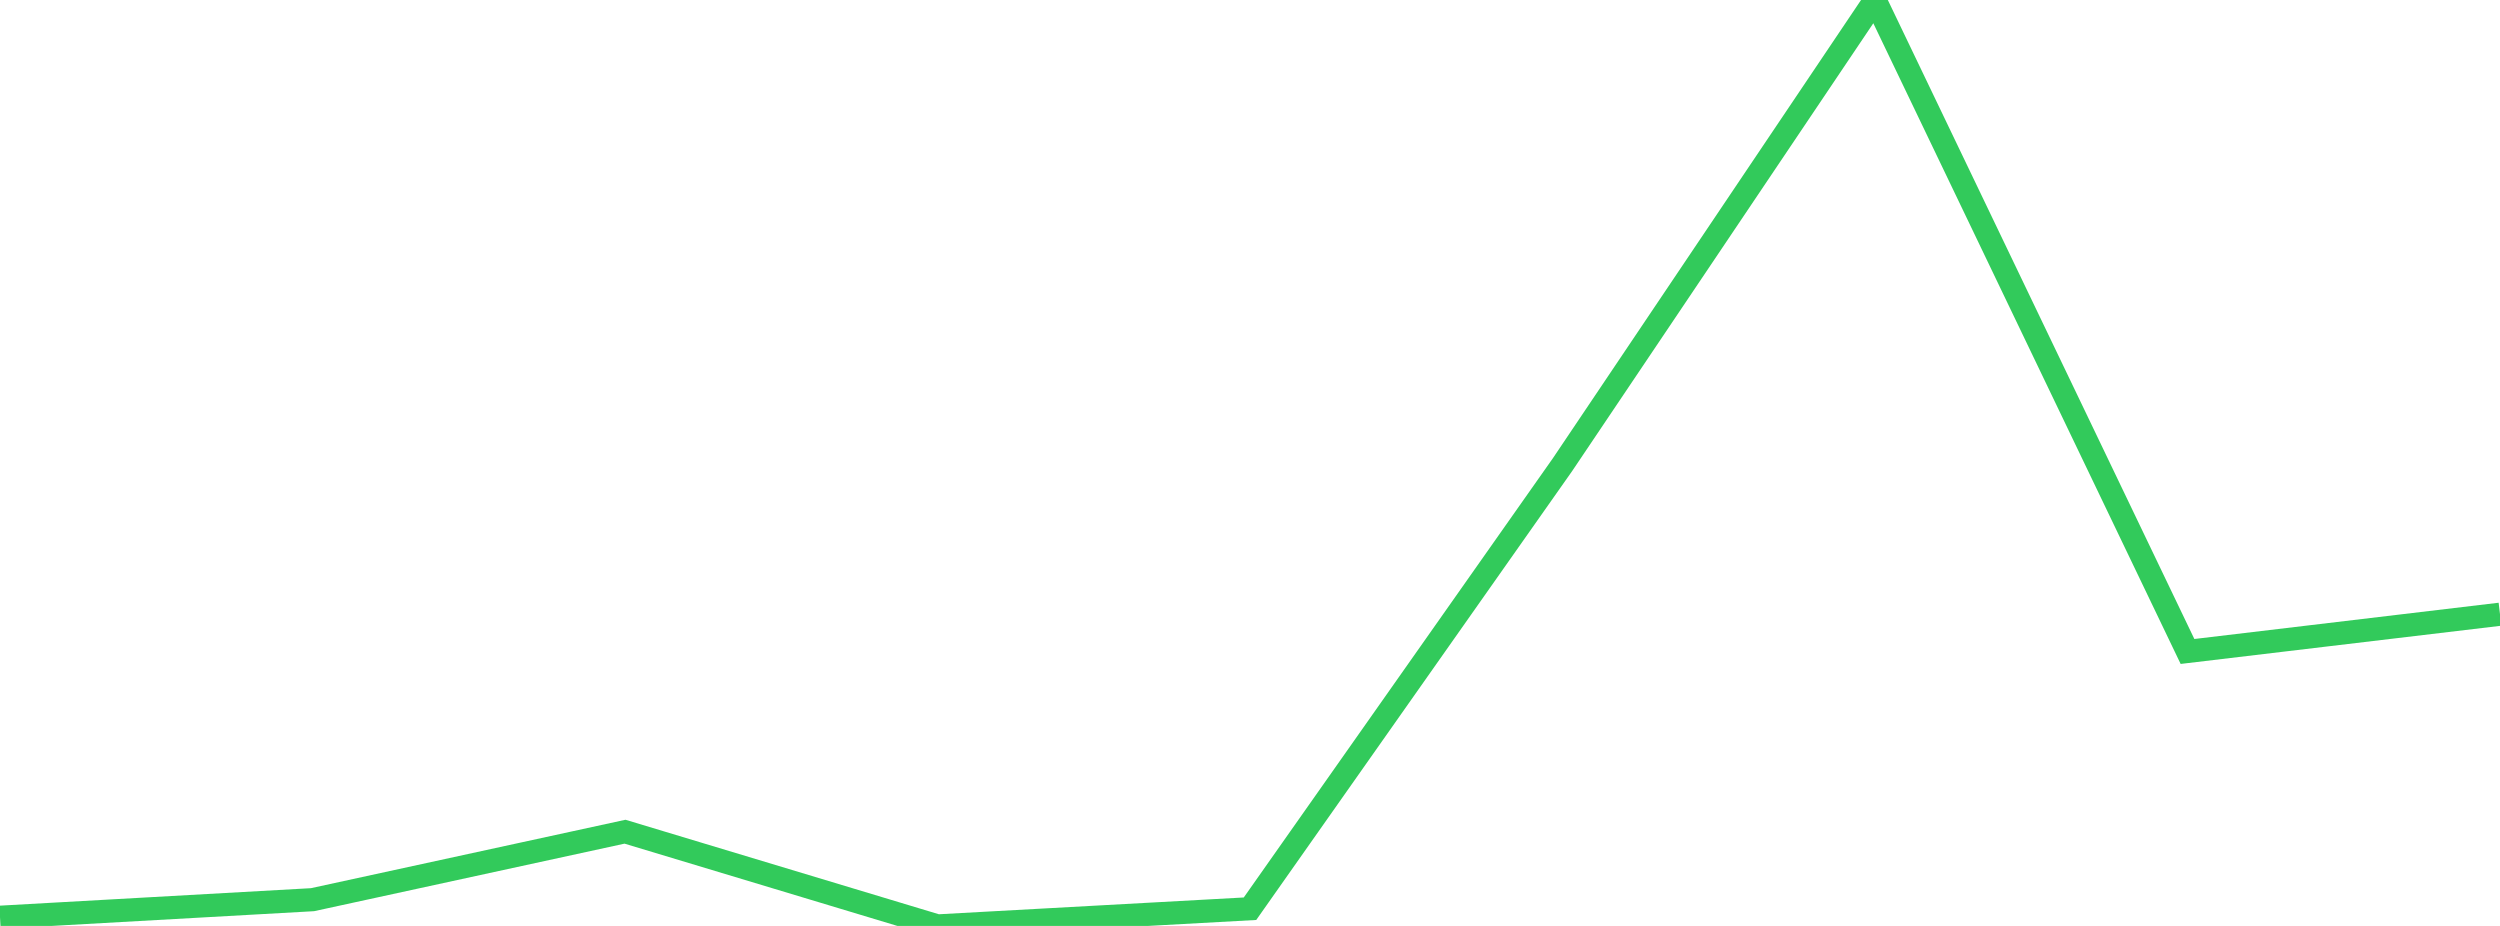 <?xml version="1.0" standalone="no"?>
<!DOCTYPE svg PUBLIC "-//W3C//DTD SVG 1.1//EN" "http://www.w3.org/Graphics/SVG/1.1/DTD/svg11.dtd">

<svg width="135" height="50" viewBox="0 0 135 50" preserveAspectRatio="none" 
  xmlns="http://www.w3.org/2000/svg"
  xmlns:xlink="http://www.w3.org/1999/xlink">


<polyline points="0.0, 49.531 16.875, 48.583 33.75, 44.912 50.625, 50.0 67.5, 49.071 84.375, 25.092 101.25, 0.0 118.125, 35.179 135.0, 33.168" fill="none" stroke="#32ca5b" stroke-width="1.25"/>

</svg>